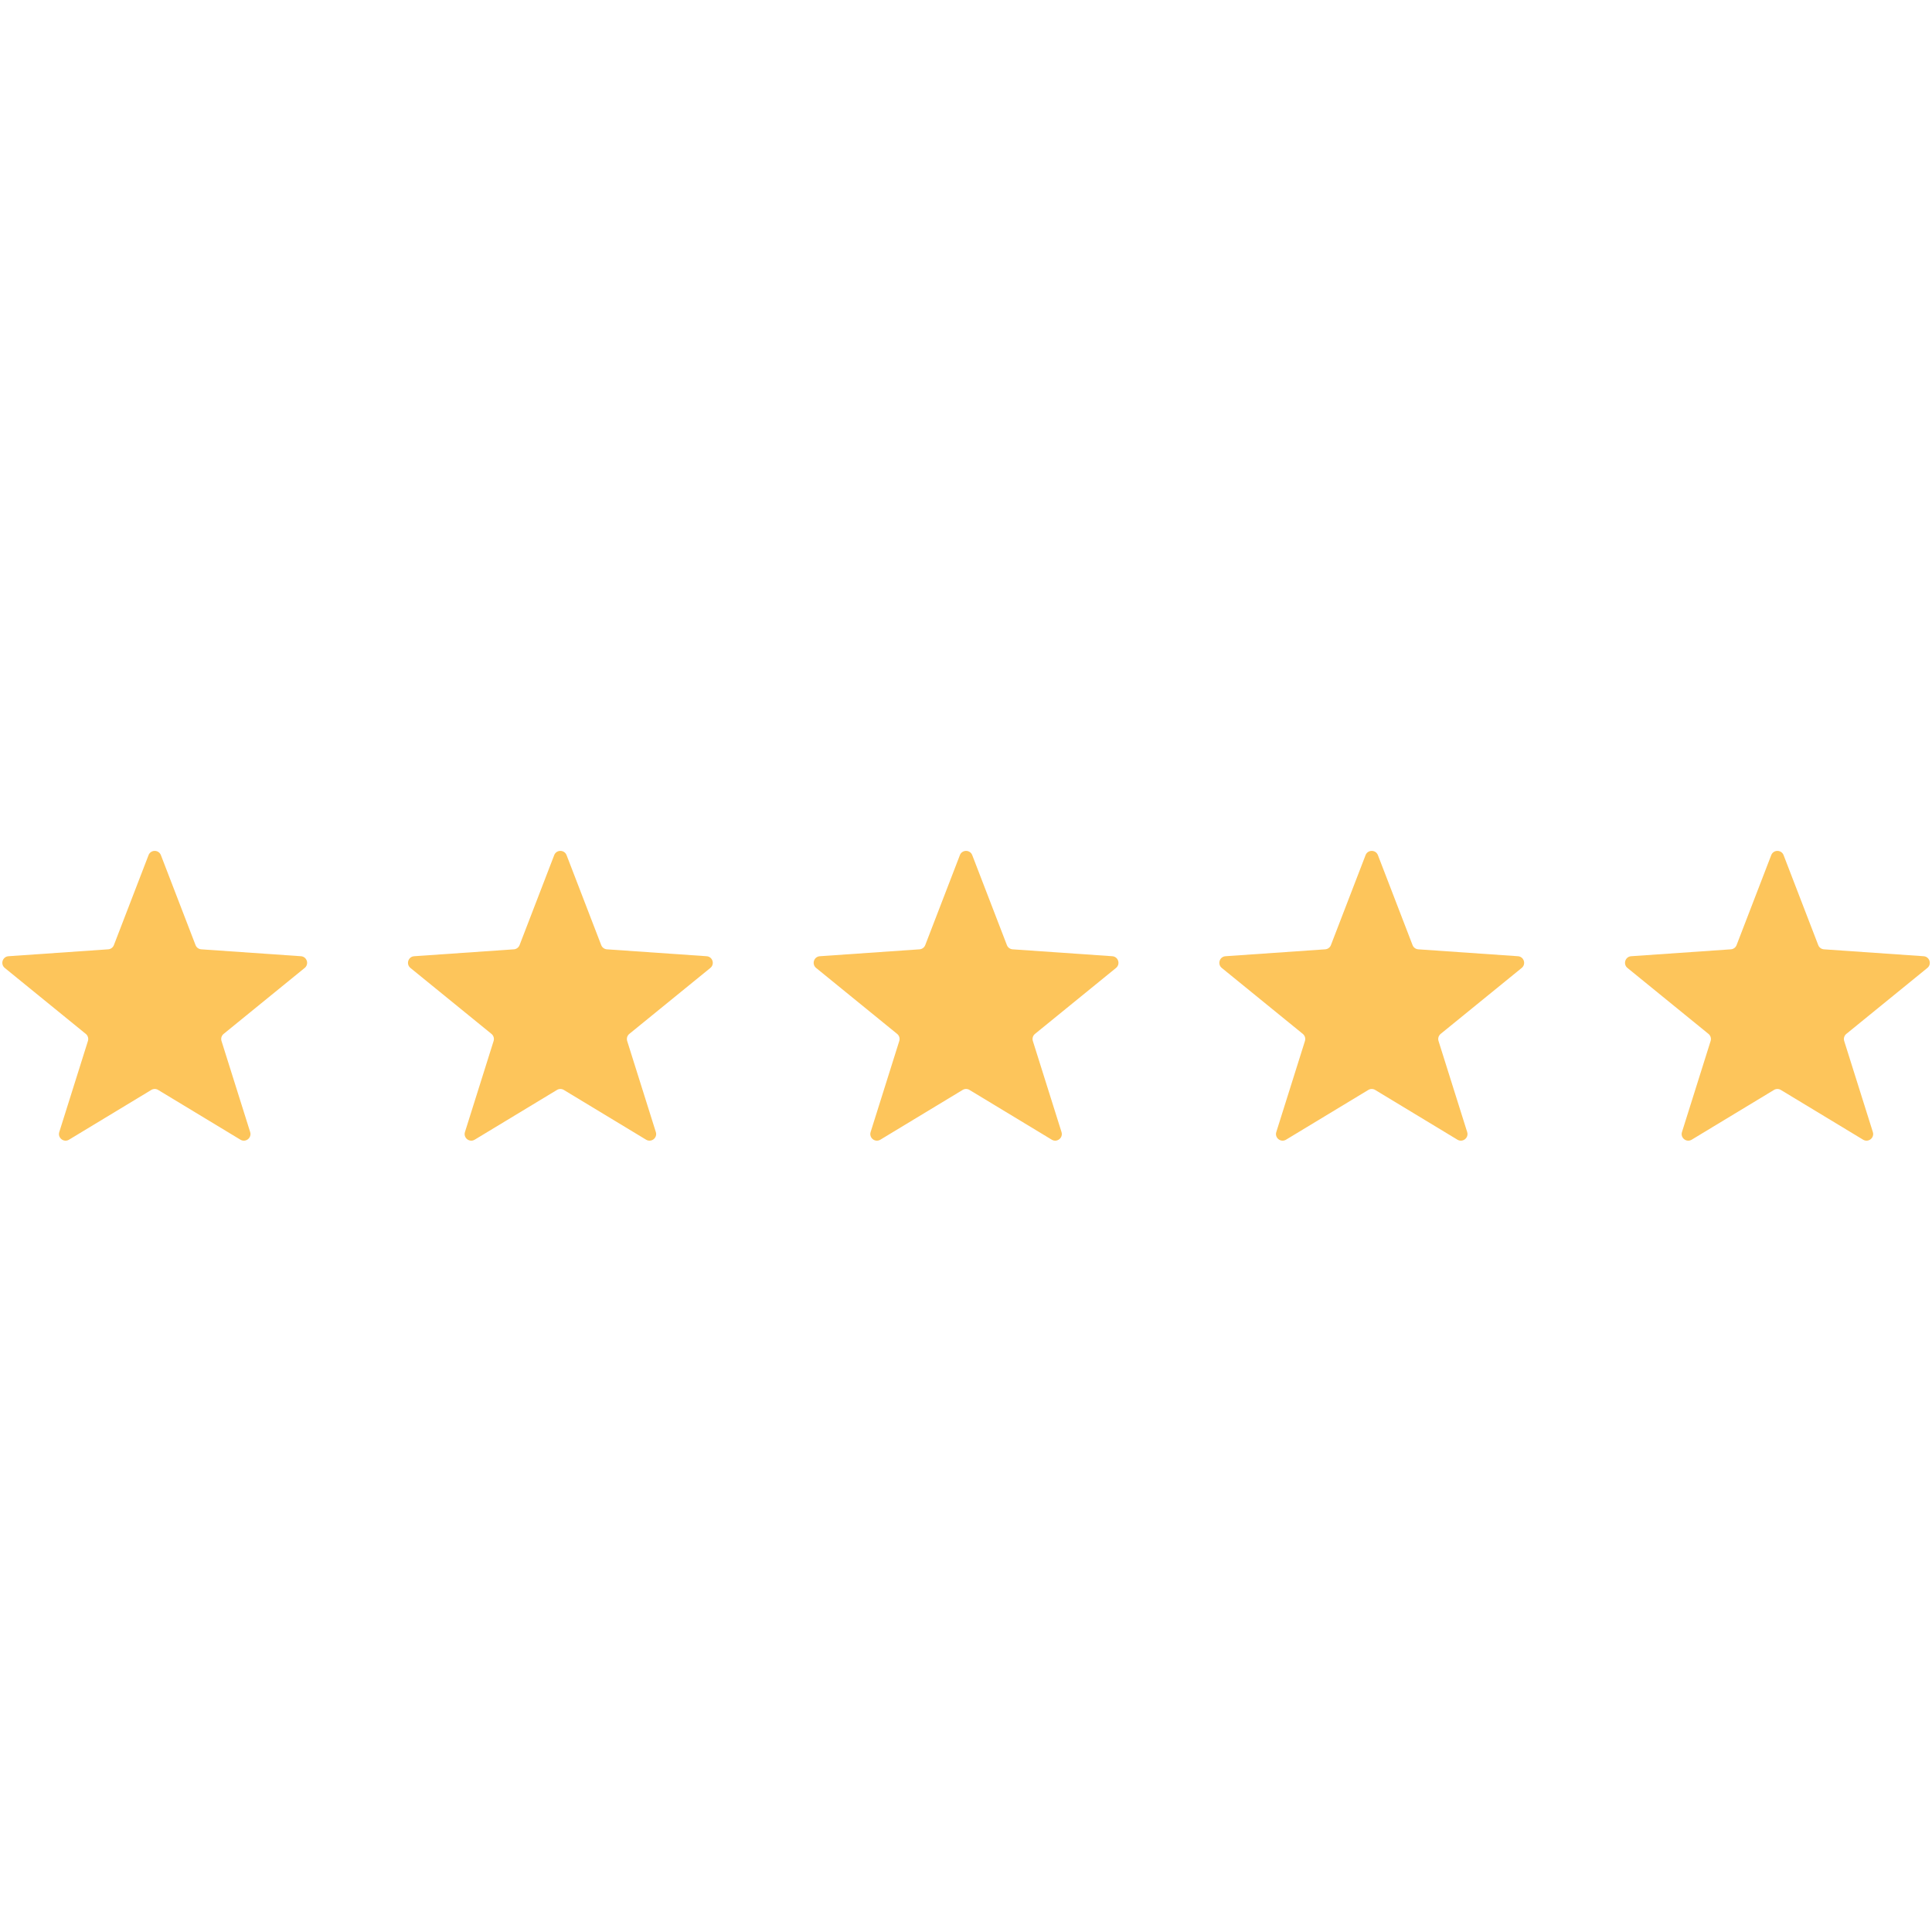 <svg xmlns="http://www.w3.org/2000/svg" xmlns:xlink="http://www.w3.org/1999/xlink" width="1080" viewBox="0 0 810 810" height="1080" preserveAspectRatio="xMidYMid meet"><defs><clipPath id="01ecfefa8e"><path d="M 0 356.156 L 129 356.156 L 129 479 L 0 479 Z M 0 356.156 " clip-rule="nonzero"></path></clipPath><clipPath id="c5338a2dd7"><path d="M 171 356.156 L 299 356.156 L 299 479 L 171 479 Z M 171 356.156 " clip-rule="nonzero"></path></clipPath><clipPath id="df868325ae"><path d="M 341 356.156 L 469 356.156 L 469 479 L 341 479 Z M 341 356.156 " clip-rule="nonzero"></path></clipPath><clipPath id="992881f349"><path d="M 511 356.156 L 639.992 356.156 L 639.992 479 L 511 479 Z M 511 356.156 " clip-rule="nonzero"></path></clipPath><clipPath id="09c19a66a5"><path d="M 681 356.156 L 810 356.156 L 810 479 L 681 479 Z M 681 356.156 " clip-rule="nonzero"></path></clipPath></defs><g clip-path="url(#01ecfefa8e)"><path fill="#fdc55b" d="M 67.457 358.52 L 81.984 396.238 C 82.371 397.246 83.305 397.938 84.383 398.008 L 126.172 400.902 C 128.684 401.074 129.688 404.23 127.734 405.816 L 93.766 433.465 C 92.883 434.18 92.527 435.363 92.871 436.445 L 104.883 474.617 C 105.648 477.055 102.984 479.145 100.797 477.82 L 66.305 456.961 C 65.422 456.426 64.312 456.426 63.43 456.961 L 28.938 477.82 C 26.75 479.145 24.086 477.055 24.852 474.617 L 36.863 436.445 C 37.207 435.363 36.852 434.18 35.969 433.465 L 2 405.816 C 0.051 404.23 1.051 401.074 3.562 400.902 L 45.352 398.008 C 46.43 397.938 47.363 397.246 47.75 396.238 L 62.277 358.52 C 63.191 356.148 66.543 356.148 67.457 358.52 " fill-opacity="1" fill-rule="nonzero"></path></g><g clip-path="url(#c5338a2dd7)"><path fill="#fdc55b" d="M 237.539 358.52 L 252.062 396.238 C 252.449 397.246 253.387 397.938 254.461 398.008 L 296.254 400.902 C 298.766 401.074 299.766 404.23 297.816 405.816 L 263.844 433.465 C 262.965 434.18 262.609 435.363 262.949 436.445 L 274.961 474.617 C 275.73 477.055 273.066 479.145 270.875 477.82 L 236.383 456.961 C 235.5 456.426 234.395 456.426 233.512 456.961 L 199.02 477.82 C 196.828 479.145 194.168 477.055 194.934 474.617 L 206.945 436.445 C 207.285 435.363 206.93 434.18 206.051 433.465 L 172.078 405.816 C 170.129 404.23 171.129 401.074 173.641 400.902 L 215.434 398.008 C 216.508 397.938 217.445 397.246 217.832 396.238 L 232.355 358.52 C 233.27 356.148 236.625 356.148 237.539 358.52 " fill-opacity="1" fill-rule="nonzero"></path></g><g clip-path="url(#df868325ae)"><path fill="#fdc55b" d="M 407.617 358.52 L 422.145 396.238 C 422.531 397.246 423.465 397.938 424.543 398.008 L 466.332 400.902 C 468.844 401.074 469.848 404.23 467.895 405.816 L 433.926 433.465 C 433.043 434.18 432.688 435.363 433.031 436.445 L 445.043 474.617 C 445.809 477.055 443.145 479.145 440.957 477.82 L 406.465 456.961 C 405.582 456.426 404.473 456.426 403.59 456.961 L 369.098 477.82 C 366.91 479.145 364.246 477.055 365.012 474.617 L 377.023 436.445 C 377.367 435.363 377.012 434.18 376.129 433.465 L 342.16 405.816 C 340.211 404.23 341.211 401.074 343.723 400.902 L 385.512 398.008 C 386.59 397.938 387.523 397.246 387.91 396.238 L 402.438 358.52 C 403.352 356.148 406.703 356.148 407.617 358.52 " fill-opacity="1" fill-rule="nonzero"></path></g><g clip-path="url(#992881f349)"><path fill="#fdc55b" d="M 577.699 358.52 L 592.223 396.238 C 592.609 397.246 593.547 397.938 594.621 398.008 L 636.414 400.902 C 638.926 401.074 639.926 404.23 637.977 405.816 L 604.004 433.465 C 603.125 434.18 602.77 435.363 603.109 436.445 L 615.121 474.617 C 615.891 477.055 613.227 479.145 611.035 477.82 L 576.543 456.961 C 575.66 456.426 574.555 456.426 573.672 456.961 L 539.18 477.82 C 536.988 479.145 534.328 477.055 535.094 474.617 L 547.105 436.445 C 547.445 435.363 547.09 434.18 546.211 433.465 L 512.242 405.816 C 510.289 404.23 511.289 401.074 513.801 400.902 L 555.594 398.008 C 556.668 397.938 557.605 397.246 557.992 396.238 L 572.52 358.52 C 573.43 356.148 576.785 356.148 577.699 358.52 " fill-opacity="1" fill-rule="nonzero"></path></g><g clip-path="url(#09c19a66a5)"><path fill="#fdc55b" d="M 747.777 358.52 L 762.305 396.238 C 762.691 397.246 763.625 397.938 764.703 398.008 L 806.492 400.902 C 809.004 401.074 810.008 404.23 808.055 405.816 L 774.086 433.465 C 773.203 434.18 772.848 435.363 773.191 436.445 L 785.203 474.617 C 785.969 477.055 783.305 479.145 781.117 477.82 L 746.625 456.961 C 745.742 456.426 744.633 456.426 743.75 456.961 L 709.258 477.82 C 707.07 479.145 704.406 477.055 705.176 474.617 L 717.184 436.445 C 717.527 435.363 717.172 434.18 716.289 433.465 L 682.32 405.816 C 680.371 404.23 681.371 401.074 683.883 400.902 L 725.672 398.008 C 726.75 397.938 727.684 397.246 728.07 396.238 L 742.598 358.52 C 743.512 356.148 746.863 356.148 747.777 358.52 " fill-opacity="1" fill-rule="nonzero"></path></g></svg>